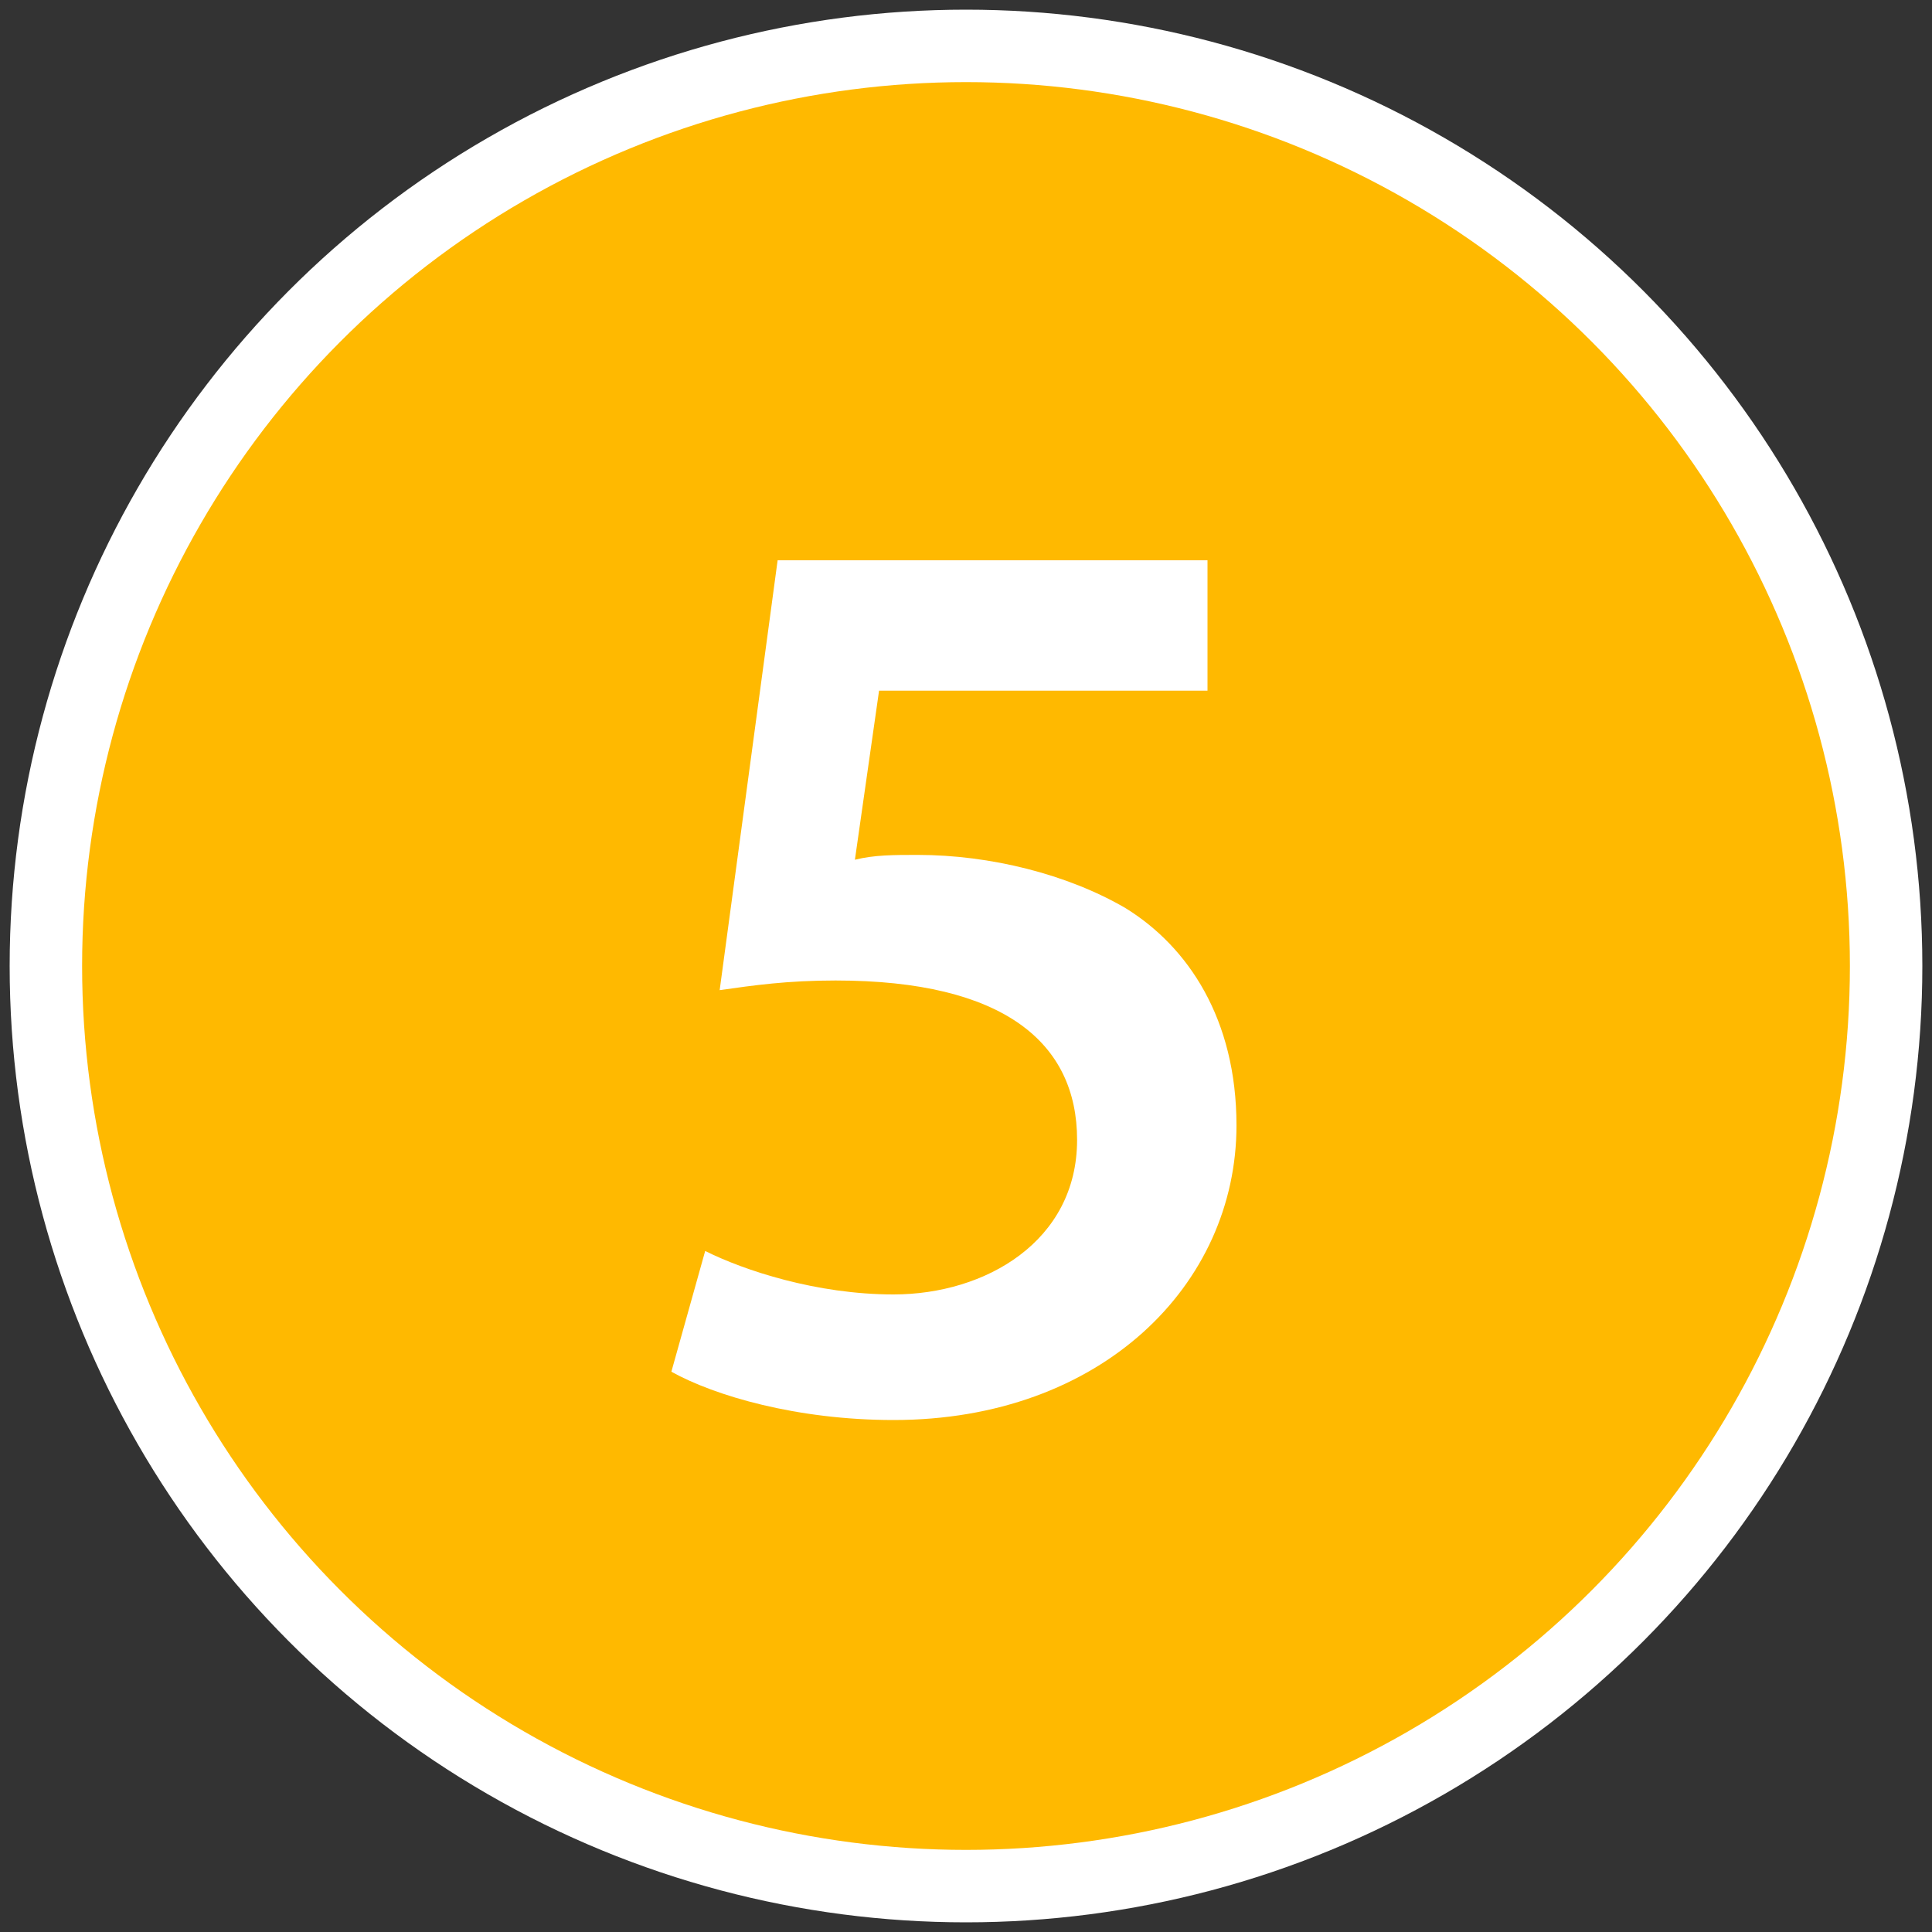 <?xml version="1.0" encoding="utf-8"?>
<svg version="1.1" id="base" xmlns="http://www.w3.org/2000/svg" xmlns:xlink="http://www.w3.org/1999/xlink" x="0px" y="0px" width="40px" height="40px" preserveAspectRatio="xMinYMid" viewBox="0 0 40 40" style="enable-background:new 0 0 40 40;" xml:space="preserve">
<rect x="0" y="0" width="40" height="40" fill="#333333" stroke="none"/>
<style type="text/css">
	.st0{fill:none;stroke:#FFFFFF;stroke-width:3;stroke-miterlimit:10;}
	.st1{fill:#FFB900;}
	.st2{fill:#FFFFFF;}
</style>
<g>
	<circle class="st0" cx="20" cy="20" r="18.3"/>
	<circle class="st1" cx="20" cy="20" r="18.3"/>
</g>
<g>
	<path class="st2" d="M25,14.3h-6.8l-0.5,3.5c0.4-0.1,0.8-0.1,1.3-0.1c1.5,0,3.1,0.4,4.3,1.1c1.3,0.8,2.3,2.3,2.3,4.5
		c0,3.3-2.8,6.1-7.1,6.1c-2,0-3.7-0.5-4.6-1l0.7-2.5c0.8,0.4,2.3,0.9,3.9,0.9c1.9,0,3.8-1.1,3.8-3.2c0-2-1.5-3.3-5-3.3
		c-1,0-1.7,0.1-2.4,0.2l1.2-8.9H25V14.3z"/>
</g>
</svg>
